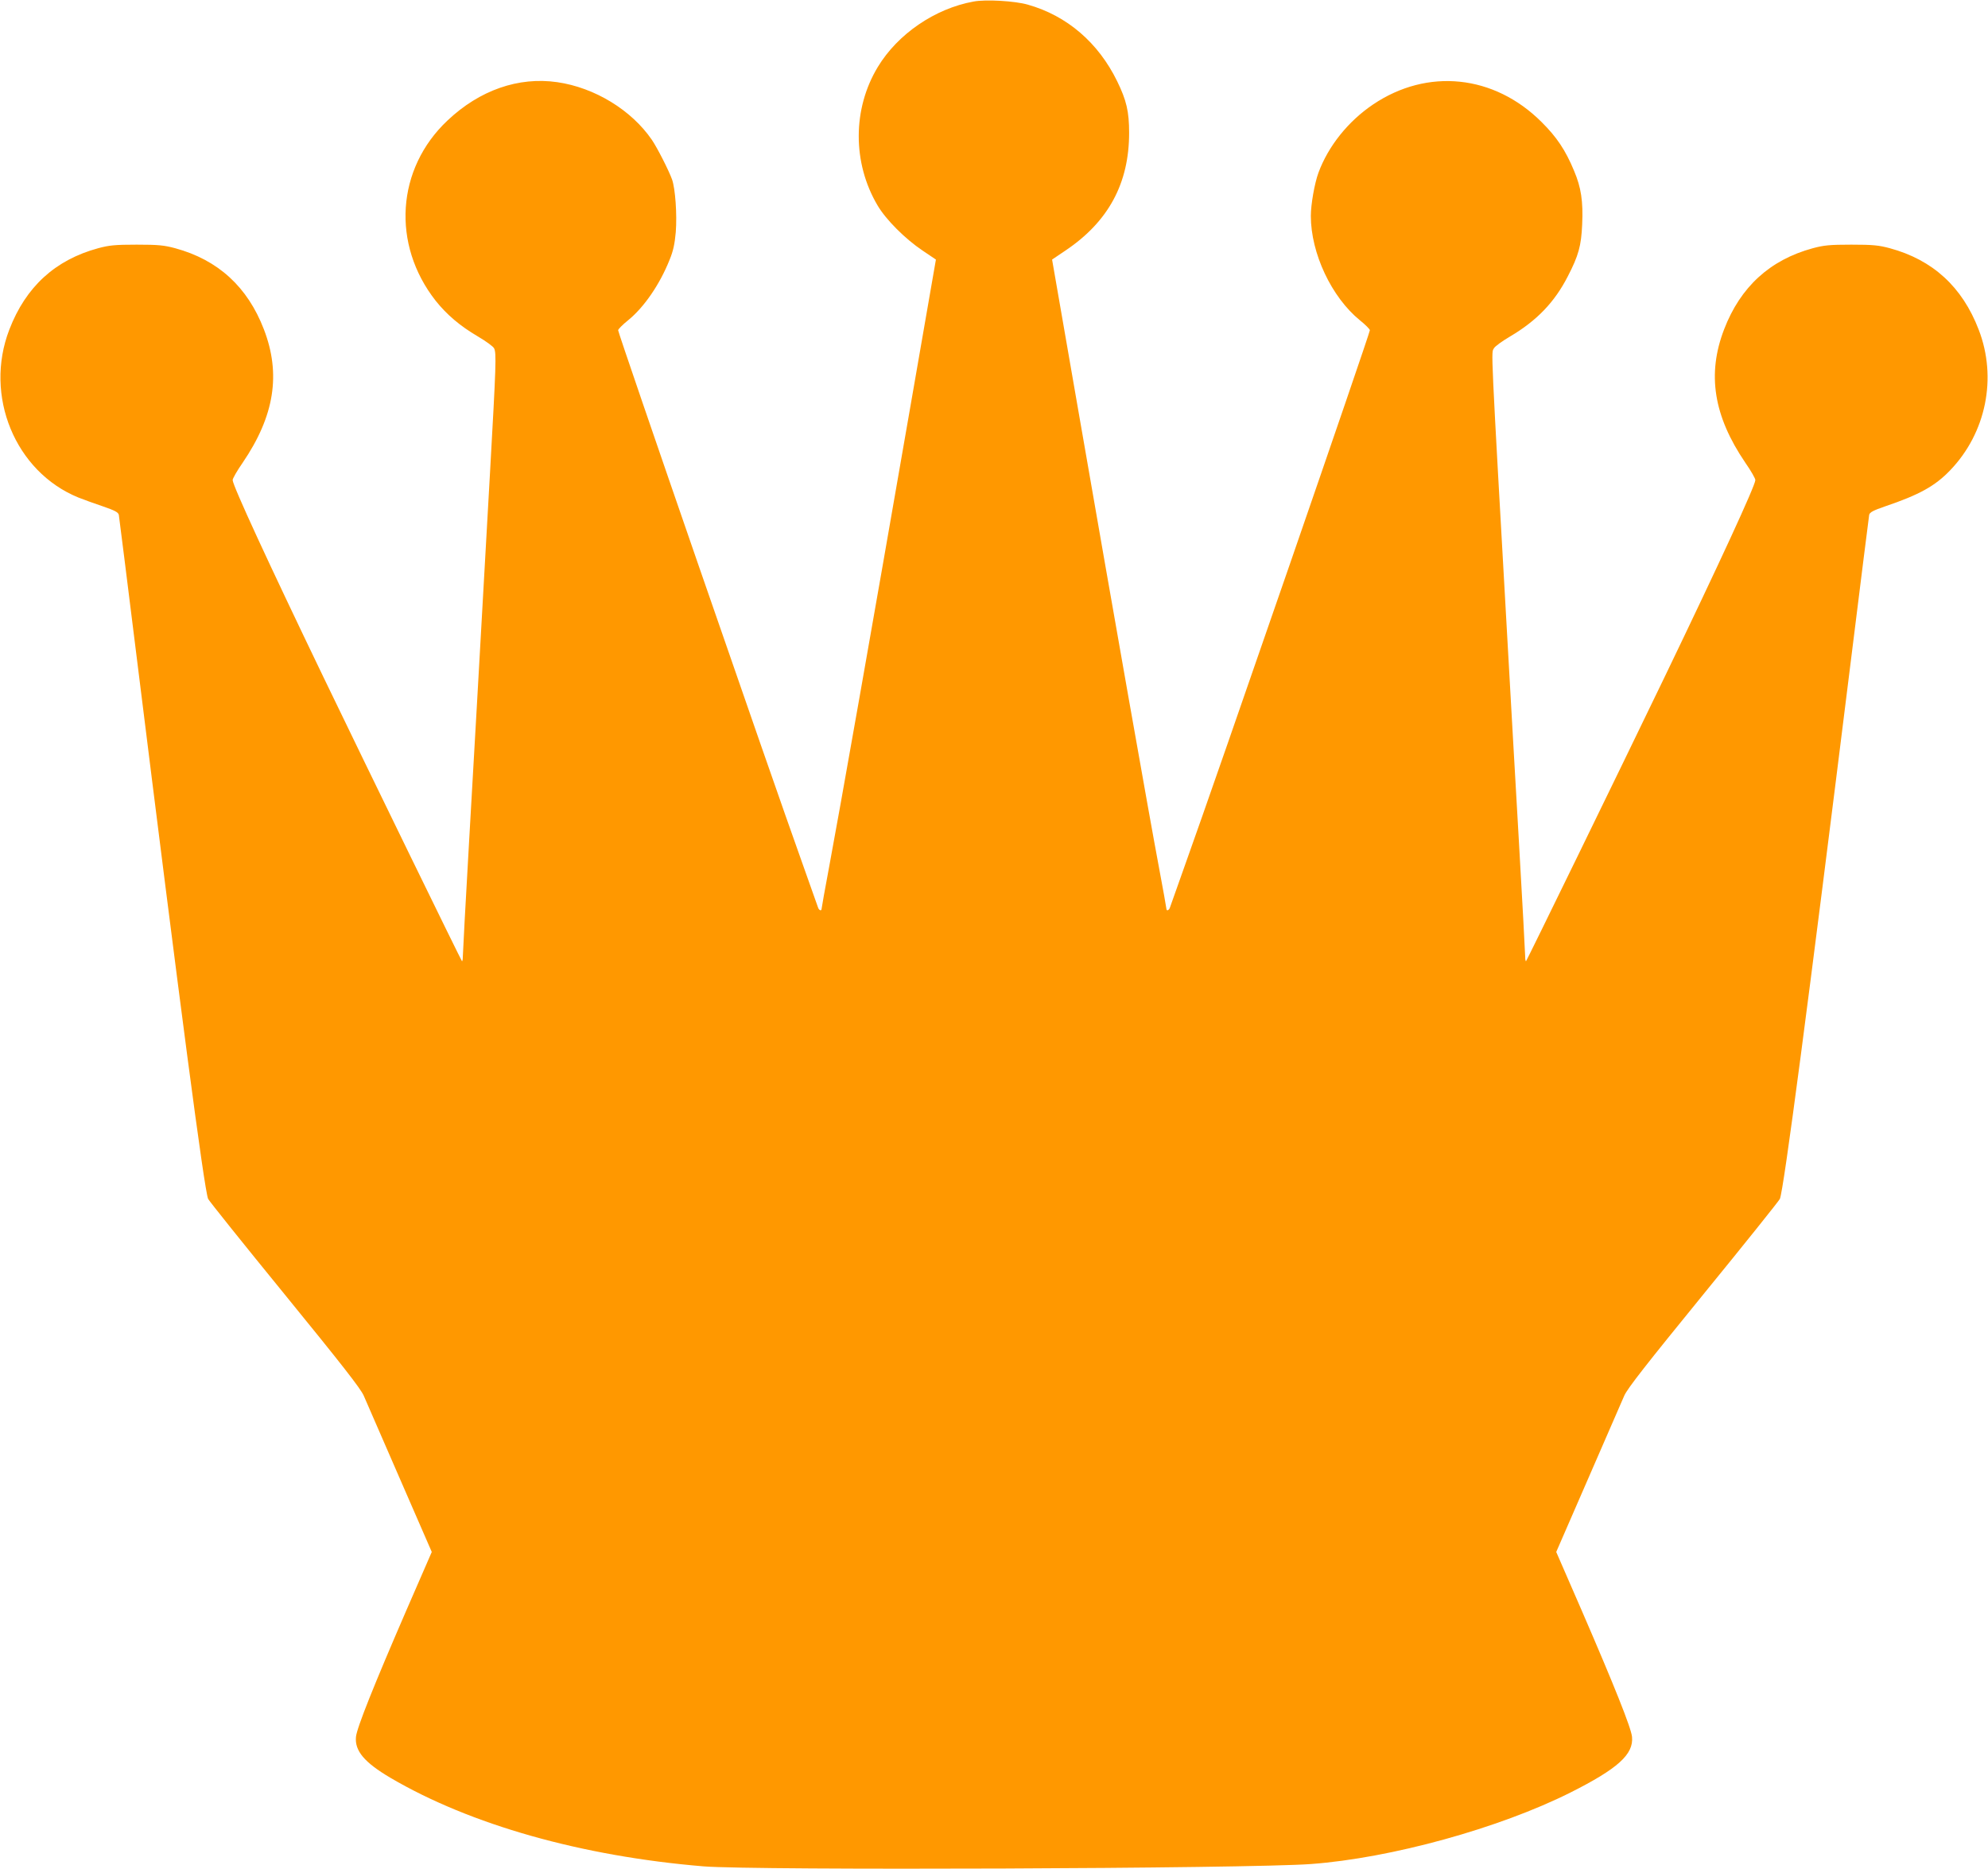 <?xml version="1.0" standalone="no"?>
<!DOCTYPE svg PUBLIC "-//W3C//DTD SVG 20010904//EN"
 "http://www.w3.org/TR/2001/REC-SVG-20010904/DTD/svg10.dtd">
<svg version="1.0" xmlns="http://www.w3.org/2000/svg"
 width="1280pt" height="1203pt" viewBox="0 0 1280 1203"
 preserveAspectRatio="xMidYMid meet">
<g transform="translate(0,1203) scale(0.1,-0.1)"
fill="#ff9800" stroke="none">
<path d="M6268 12020 c-248 -45 -488 -209 -616 -421 -163 -269 -164 -617 -2
-891 54 -92 178 -216 290 -291 l86 -58 -168 -967 c-233 -1342 -460 -2627 -519
-2940 -27 -144 -49 -267 -49 -272 0 -17 -17 -11 -23 8 -3 9 -48 136 -100 282
-204 569 -1187 3413 -1187 3434 0 7 29 36 65 65 102 83 203 230 266 388 24 58
33 102 40 178 9 114 -3 281 -24 340 -21 58 -94 202 -130 255 -131 191 -367
336 -609 371 -249 36 -500 -51 -707 -247 -329 -310 -361 -797 -76 -1160 71
-89 156 -162 272 -230 51 -30 98 -64 104 -76 16 -29 13 -108 -26 -801 -83
-1476 -97 -1718 -135 -2380 -22 -384 -40 -714 -40 -734 0 -20 -3 -34 -6 -30
-6 6 -591 1205 -891 1827 -356 739 -583 1231 -585 1269 -1 9 28 60 65 113 204
300 247 570 136 858 -105 273 -295 447 -571 522 -71 19 -108 23 -248 23 -140
0 -177 -4 -248 -23 -276 -75 -466 -248 -572 -524 -164 -425 37 -915 445 -1081
33 -13 104 -39 158 -57 76 -26 98 -38 102 -54 2 -12 54 -424 115 -916 279
-2244 435 -3429 460 -3488 6 -13 227 -289 493 -615 366 -449 489 -606 509
-652 14 -33 119 -273 232 -533 l206 -473 -165 -379 c-207 -478 -317 -752 -323
-811 -9 -90 54 -165 222 -264 514 -302 1232 -505 2016 -570 328 -27 3508 -15
3911 15 515 38 1211 230 1670 460 306 154 408 246 397 359 -6 59 -116 333
-323 811 l-165 379 206 473 c113 260 218 500 232 533 20 46 143 203 509 652
266 326 487 602 493 615 25 59 181 1244 460 3488 61 492 113 904 115 916 4 16
26 28 102 54 221 75 322 131 419 232 232 241 304 596 184 906 -106 276 -296
449 -572 524 -71 19 -108 23 -248 23 -140 0 -177 -4 -248 -23 -276 -75 -466
-249 -571 -522 -111 -288 -68 -558 136 -858 37 -53 66 -104 65 -113 -2 -38
-229 -530 -585 -1269 -300 -622 -885 -1821 -891 -1827 -3 -4 -6 10 -6 30 0 20
-18 350 -40 734 -22 384 -54 937 -70 1228 -115 2028 -109 1919 -91 1953 6 12
53 46 104 76 171 101 286 220 371 386 70 135 87 198 93 335 7 149 -7 239 -52
345 -55 133 -112 218 -210 315 -305 304 -734 349 -1085 112 -160 -108 -288
-268 -351 -439 -25 -68 -49 -204 -49 -278 0 -240 133 -523 316 -672 35 -28 64
-57 64 -64 0 -21 -983 -2865 -1187 -3434 -52 -146 -97 -273 -100 -282 -6 -19
-23 -25 -23 -8 0 5 -22 128 -49 272 -59 313 -286 1598 -519 2940 l-168 967 86
58 c277 186 410 433 410 758 0 137 -17 209 -77 332 -121 248 -323 422 -575
493 -82 24 -272 35 -350 20z"/>
</g>
</svg>
